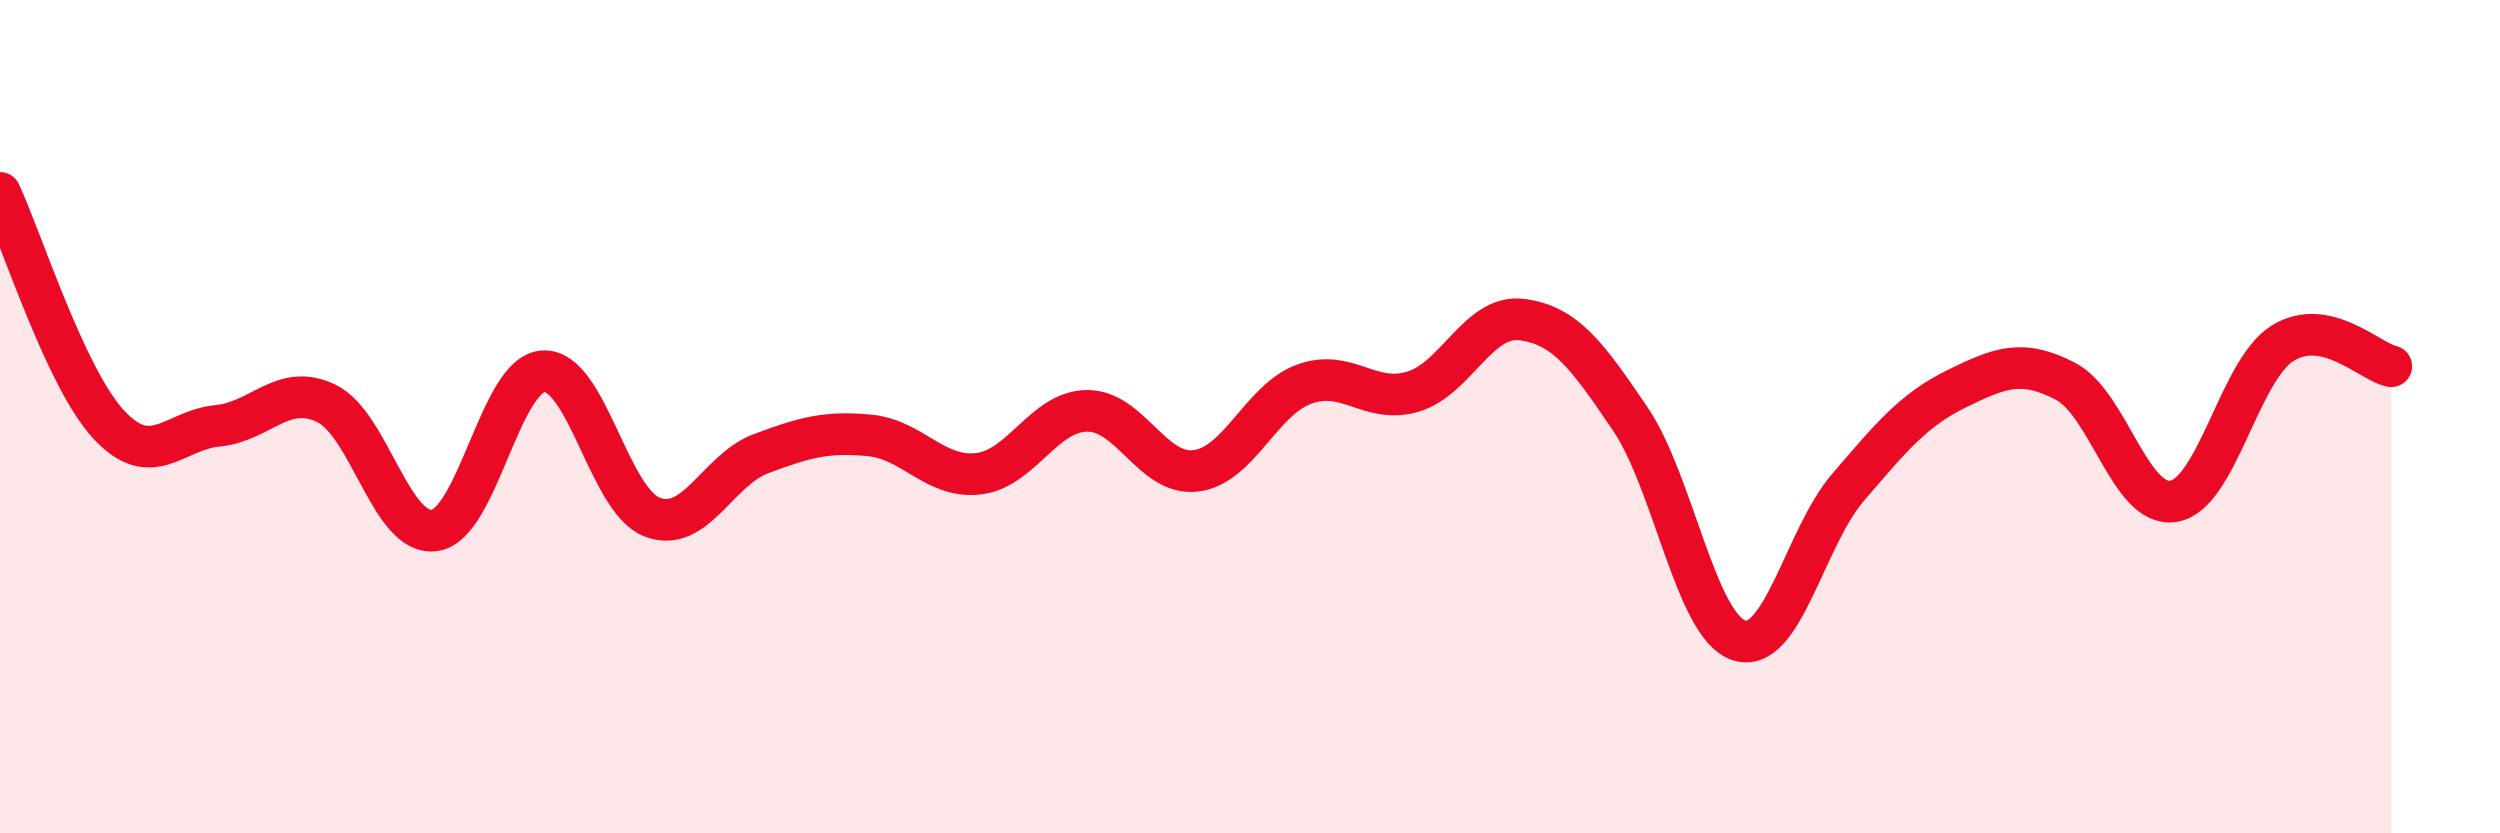 
    <svg width="60" height="20" viewBox="0 0 60 20" xmlns="http://www.w3.org/2000/svg">
      <path
        d="M 0,4.63 C 0.52,5.74 1.57,9.07 2.61,10.19 C 3.65,11.31 4.18,10.32 5.22,10.22 C 6.26,10.12 6.79,9.18 7.83,9.68 C 8.87,10.18 9.39,12.88 10.43,12.73 C 11.47,12.58 12,8.97 13.04,8.91 C 14.08,8.85 14.61,12.01 15.65,12.41 C 16.69,12.81 17.22,11.28 18.26,10.89 C 19.3,10.5 19.83,10.35 20.87,10.45 C 21.91,10.55 22.44,11.49 23.48,11.37 C 24.52,11.25 25.05,9.87 26.09,9.86 C 27.13,9.85 27.66,11.43 28.7,11.3 C 29.74,11.17 30.26,9.6 31.3,9.22 C 32.34,8.84 32.87,9.71 33.91,9.4 C 34.95,9.09 35.48,7.54 36.52,7.67 C 37.56,7.8 38.09,8.52 39.13,10.06 C 40.17,11.6 40.7,15.04 41.74,15.37 C 42.78,15.7 43.31,12.91 44.35,11.7 C 45.39,10.49 45.92,9.84 46.96,9.33 C 48,8.82 48.53,8.61 49.57,9.15 C 50.61,9.69 51.13,12.21 52.17,12.03 C 53.21,11.85 53.74,8.89 54.78,8.24 C 55.82,7.59 56.87,8.68 57.39,8.79L57.39 20L0 20Z"
        fill="#EB0A25"
        opacity="0.1"
        stroke-linecap="round"
        stroke-linejoin="round"
      />
      <path
        d="M 0,4.63 C 0.52,5.74 1.57,9.07 2.61,10.19 C 3.65,11.31 4.18,10.32 5.22,10.22 C 6.26,10.12 6.79,9.18 7.83,9.68 C 8.87,10.18 9.39,12.88 10.43,12.73 C 11.47,12.58 12,8.97 13.04,8.91 C 14.08,8.85 14.61,12.01 15.65,12.41 C 16.69,12.81 17.22,11.28 18.26,10.89 C 19.3,10.5 19.83,10.35 20.87,10.45 C 21.91,10.55 22.44,11.49 23.48,11.37 C 24.52,11.25 25.05,9.87 26.09,9.86 C 27.13,9.85 27.66,11.43 28.7,11.3 C 29.74,11.17 30.26,9.6 31.3,9.22 C 32.34,8.84 32.87,9.71 33.91,9.4 C 34.95,9.09 35.48,7.54 36.52,7.67 C 37.56,7.8 38.09,8.52 39.13,10.06 C 40.17,11.6 40.7,15.04 41.74,15.37 C 42.78,15.7 43.31,12.91 44.35,11.7 C 45.39,10.49 45.92,9.84 46.96,9.33 C 48,8.82 48.53,8.61 49.57,9.15 C 50.61,9.69 51.13,12.21 52.17,12.03 C 53.21,11.85 53.74,8.89 54.78,8.24 C 55.82,7.59 56.87,8.68 57.39,8.79"
        stroke="#EB0A25"
        stroke-width="1"
        fill="none"
        stroke-linecap="round"
        stroke-linejoin="round"
      />
    </svg>
  